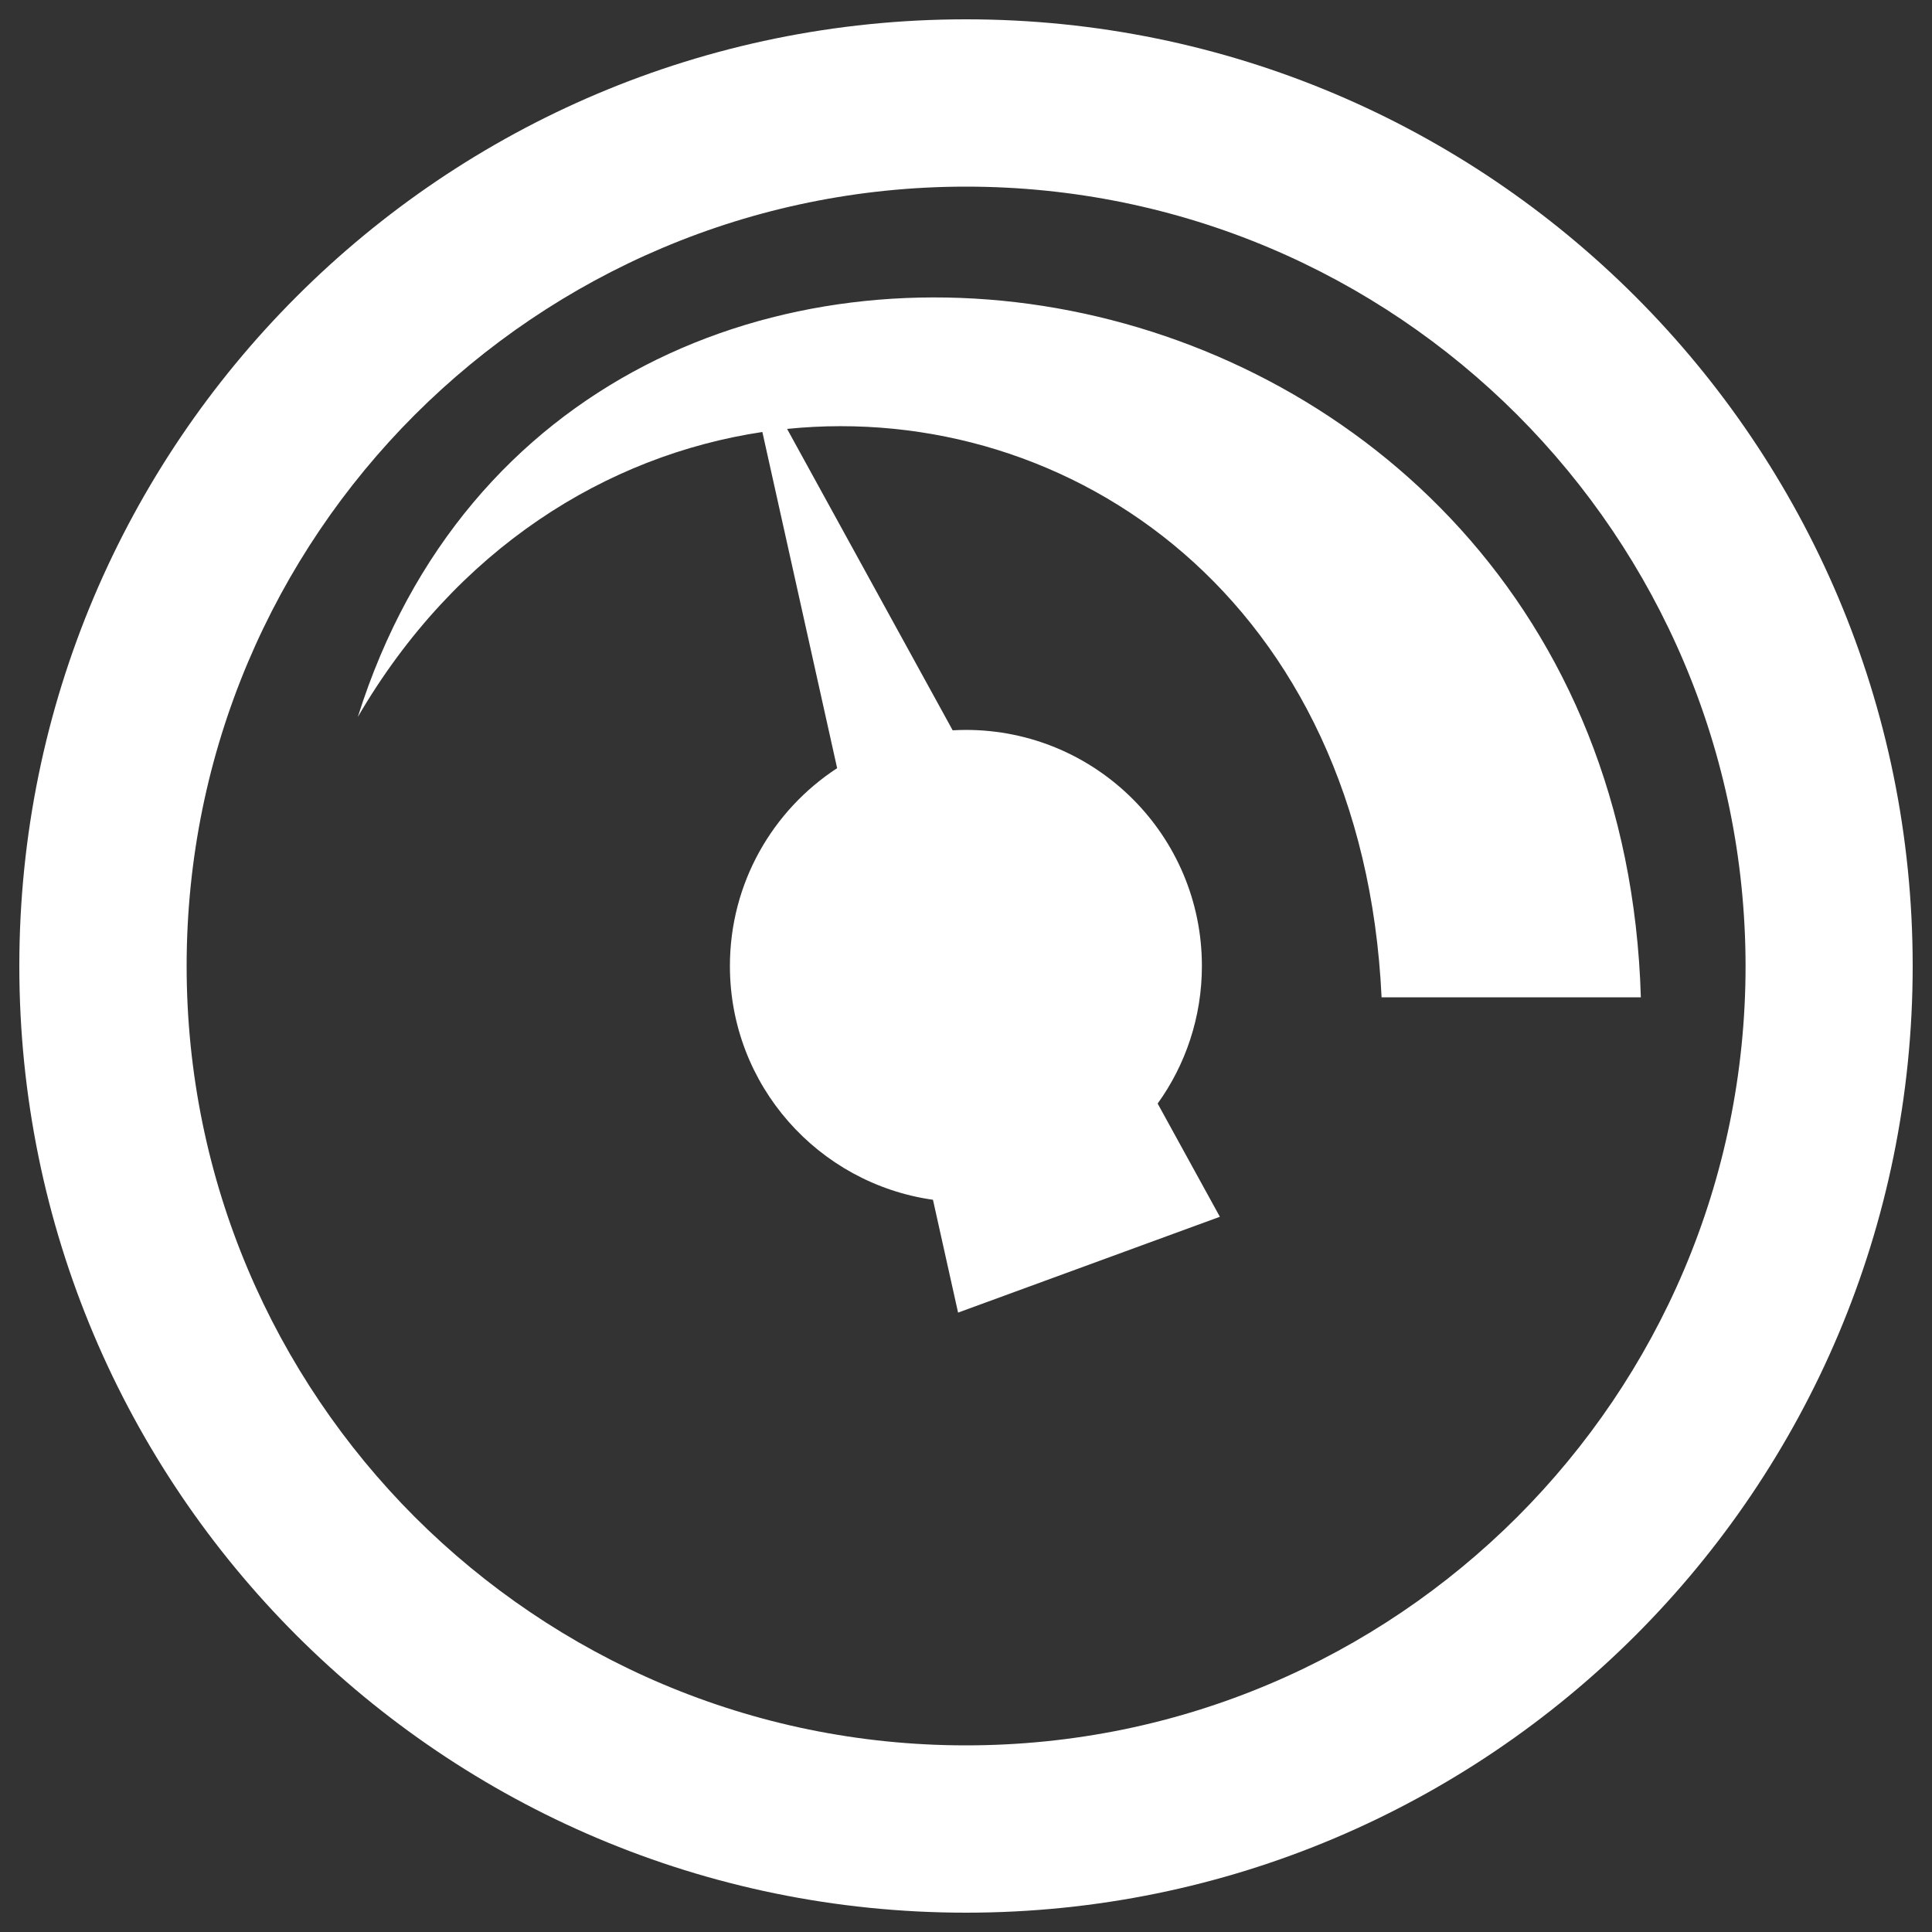 <?xml version="1.0" encoding="utf-8"?>
<!-- Svg Vector Icons : http://www.onlinewebfonts.com/icon -->
<!DOCTYPE svg PUBLIC "-//W3C//DTD SVG 1.1//EN" "http://www.w3.org/Graphics/SVG/1.1/DTD/svg11.dtd">
<svg version="1.1" xmlns="http://www.w3.org/2000/svg" xmlns:xlink="http://www.w3.org/1999/xlink" x="0px" y="0px" viewBox="0 0 1000 1000" width="64" height="64" enable-background="new 0 0 1000 1000" xml:space="preserve" style="fill:#fff">
<rect x="0" y="0" width="1000" height="1000" fill="#333333" stroke="none"/>
<g><path d="M500,10c135.3,0,257.8,54.8,346.5,143.5C935.2,242.2,990,364.7,990,500c0,135.3-54.8,257.8-143.5,346.5C757.8,935.1,635.3,990,500,990c-135.3,0-257.8-54.9-346.5-143.5C64.8,757.8,10,635.3,10,500c0-135.3,54.8-257.8,143.5-346.5C242.2,64.8,364.7,10,500,10L500,10z M185.2,371.1C236,283.9,314,235.7,394.6,223.6l38.7,174c-33.4,21.8-55.5,59.5-55.5,102.4c0,61.7,45.7,112.6,105.1,121l13,58.4l135.5-49.6l-32.2-58.6c14.4-20,22.9-44.7,22.9-71.2c0-67.5-54.7-122.2-122.2-122.2c-2.3,0-4.5,0.1-6.8,0.2l-85.7-156c146.8-14.9,298.1,88.7,307.7,294.2c49.8,0,84.4,0,134.2,0C837.4,112.5,295.5,20.7,185.2,371.1L185.2,371.1z M542.7,544.3c0.7-0.6,1.3-1.3,2-2l0.1-0.2l0.9-0.9h0l0.8-1l0.2-0.2l0.8-1l0.1-0.2l0.8-1l0.1-0.1l0.8-1.1l0.1-0.1l0.1-0.1l0.8-1.1l0.8-1.1l0,0l0.8-1.2l0,0l0.8-1.2v-0.1l0.7-1.2c1.2-2,2.3-4.2,3.2-6.4l0.1-0.2c0.5-1.3,1-2.6,1.5-3.9l0.1-0.3c0.4-1.3,0.8-2.6,1.2-4l0-0.2l0.3-1.1l0.1-0.5l0.2-1l0.1-0.4l0.2-1.1l0.1-0.4l0.2-1.2l0-0.2l0.2-1.2l0-0.3l0.2-1.2l0-0.4l0.1-1.1l0-0.4c0.1-0.9,0.1-1.9,0.2-2.8c0.1-0.8,0.1-1.6,0.1-2.5c0-22.7-12.3-42.5-30.6-53.2l-0.8-0.4l-0.1,0l-0.4-0.2l-0.9-0.5l-0.4-0.2l-0.1-0.1l-0.4-0.2l-0.4-0.2l-0.4-0.2h0l-0.8-0.4l-0.5-0.2l-0.8-0.4l-0.1,0l-0.5-0.2l-0.4-0.2l-0.4-0.2l-0.5-0.2l-0.4-0.2l0,0l-0.2-0.1l-0.8-0.3l-0.4-0.2h-0.1l-0.1-0.1l-0.8-0.3l-0.4-0.1l-0.1,0l-0.5-0.2l-0.5-0.2l-0.4-0.1h0l-0.2-0.1l-0.8-0.2l-0.4-0.1h-0.1l-0.5-0.2l-0.4-0.1l-0.4-0.1h-0.1l-1.5-0.4h0l-1.3-0.3l-0.1,0h0h-0.1l-1.4-0.3l0,0l-1.5-0.2h-0.1l-1.5-0.2l0,0l-1.5-0.2l0,0l-1.5-0.1h-0.1h0l-0.5,0l-0.5,0h-0.5l0,0l-0.5,0l-0.5,0h-0.5l0,0h-0.5h-0.5H500h-1.4h-0.2H498l-1,0l-0.2,0l-0.8,0l-0.8,0H495c-0.9,0.1-1.8,0.2-2.7,0.3l-0.1,0h-0.1l-1.4,0.2h-0.1c-1,0.2-2,0.4-2.9,0.6h-0.1c-1,0.2-1.9,0.4-2.9,0.7h-0.1l-0.1,0l-1,0.3h-0.1l-0.6,0.2l-0.3,0l-0.9,0.3h0l-0.9,0.3l-0.5,0.2l-0.4,0.1l-0.9,0.3l-0.1,0l-0.2,0l-1.1,0.4l-0.2,0.1l-0.3,0.1l-0.9,0.4l-0.3,0.1l-0.6,0.3l-0.3,0.1l-0.5,0.2l-0.9,0.4l-0.1,0l-0.5,0.3l-0.2,0.1l-0.8,0.4l0,0l-0.8,0.4l-0.1,0l-0.7,0.4l-0.8,0.4l-0.5,0.3l-0.3,0.2l-0.6,0.4l-0.2,0.1l-0.8,0.5l-0.6,0.4l-0.2,0.1l-0.7,0.5l-0.1,0l-0.8,0.5l0,0l-0.7,0.5L464,450l-0.8,0.6l-0.1,0l-0.7,0.5l-0.2,0.1l-0.6,0.4l-0.8,0.6l-0.1,0.2l-0.6,0.4l-0.2,0.2l-0.5,0.4l-0.7,0.6l-0.7,0.6l-0.7,0.6l0,0l-0.7,0.6l-0.6,0.7l-0.7,0.7c-0.4,0.4-0.8,0.9-1.3,1.3l-0.6,0.7l-0.6,0.6l-0.1,0.1l-0.5,0.6l-0.1,0.1l-0.6,0.7l0,0l-0.5,0.7l0,0l-0.5,0.8l-0.1,0l-0.5,0.7l-0.1,0.1l-0.5,0.6l-0.5,0.8l-0.1,0.2l-0.4,0.6c-6.4,9.7-10.1,21.3-10.1,33.8c0,22.2,11.7,41.6,29.3,52.4l0.8,0.5l0.1,0.1l0.4,0.3v0l0.4,0.2l0.4,0.3l0.4,0.3l0.4,0.2l0.5,0.3l0.5,0.2l0.4,0.3l0.4,0.2l0.5,0.3l0.5,0.2l0.5,0.2l0.5,0.2l0.5,0.2l0.5,0.2l0.9,0.4l0.1,0.1l0.5,0.2l0.5,0.2l0,0l0.5,0.2l0.5,0.2l0.4,0.1l0.1,0.1l0.5,0.2l0.5,0.2l0.4,0.1l0.1,0l0.5,0.2l0.5,0.2l0.5,0.2l0.5,0.2l0.5,0.2l0.4,0.1l0.1,0l0.5,0.1l0.5,0.1l0.1,0.1l0.4,0.1l1,0.3l0.1,0l0.4,0.1l1,0.2l0,0l0.5,0.1l1,0.2l0,0c0.9,0.2,1.8,0.3,2.7,0.4l0.4,0h0.2l1.1,0.2h0.3h0l1.3,0.1l0.2,0.1h0.3l1.1,0.1h0.1l1.4,0.1h0.1h0.1h0.2h1.4h1.6h0l1.5-0.1h0.1l1.5-0.1h0.1l0.6-0.1l1-0.1l1.4-0.2h0.2l1.3-0.2l0.3-0.1l0.3,0l1.1-0.2l0,0l1.5-0.3l0.3-0.1l1.1-0.2l0.6-0.2l0.9-0.2l0.7-0.2l0.7-0.2l0.8-0.2l0.7-0.2l0.6-0.2l0.9-0.3l0.2,0l1-0.3l0.2-0.1l0.7-0.2l0.8-0.3l0.6-0.3l0.7-0.3l0.7-0.3l0.7-0.3l0.6-0.3l0.7-0.3l0.7-0.3l0.5-0.3l0.9-0.4l0.4-0.2l0.8-0.4l0.5-0.3l0.7-0.3l0.7-0.4l0.5-0.3l0.7-0.4l0.7-0.4l0.6-0.3l0.6-0.4l0.6-0.4l0.7-0.5l0.4-0.3l0.8-0.5l0.4-0.4l0.7-0.5l0.6-0.5l0.6-0.4l0.4-0.3l0.8-0.7l0-0.1l1-0.9l0.1-0.1L542.7,544.3L542.7,544.3L542.7,544.3z M785.3,214.7c-73-73-173.9-118.1-285.3-118.1c-111.4,0-212.2,45.1-285.3,118.1c-73,73-118.1,173.9-118.1,285.3c0,111.4,45.2,212.2,118.1,285.2c73.1,73,173.9,118.2,285.3,118.2c111.4,0,212.2-45.2,285.3-118.2c73-73,118.2-173.8,118.2-285.2C903.4,388.6,858.2,287.7,785.3,214.7z"/></g>
</svg>